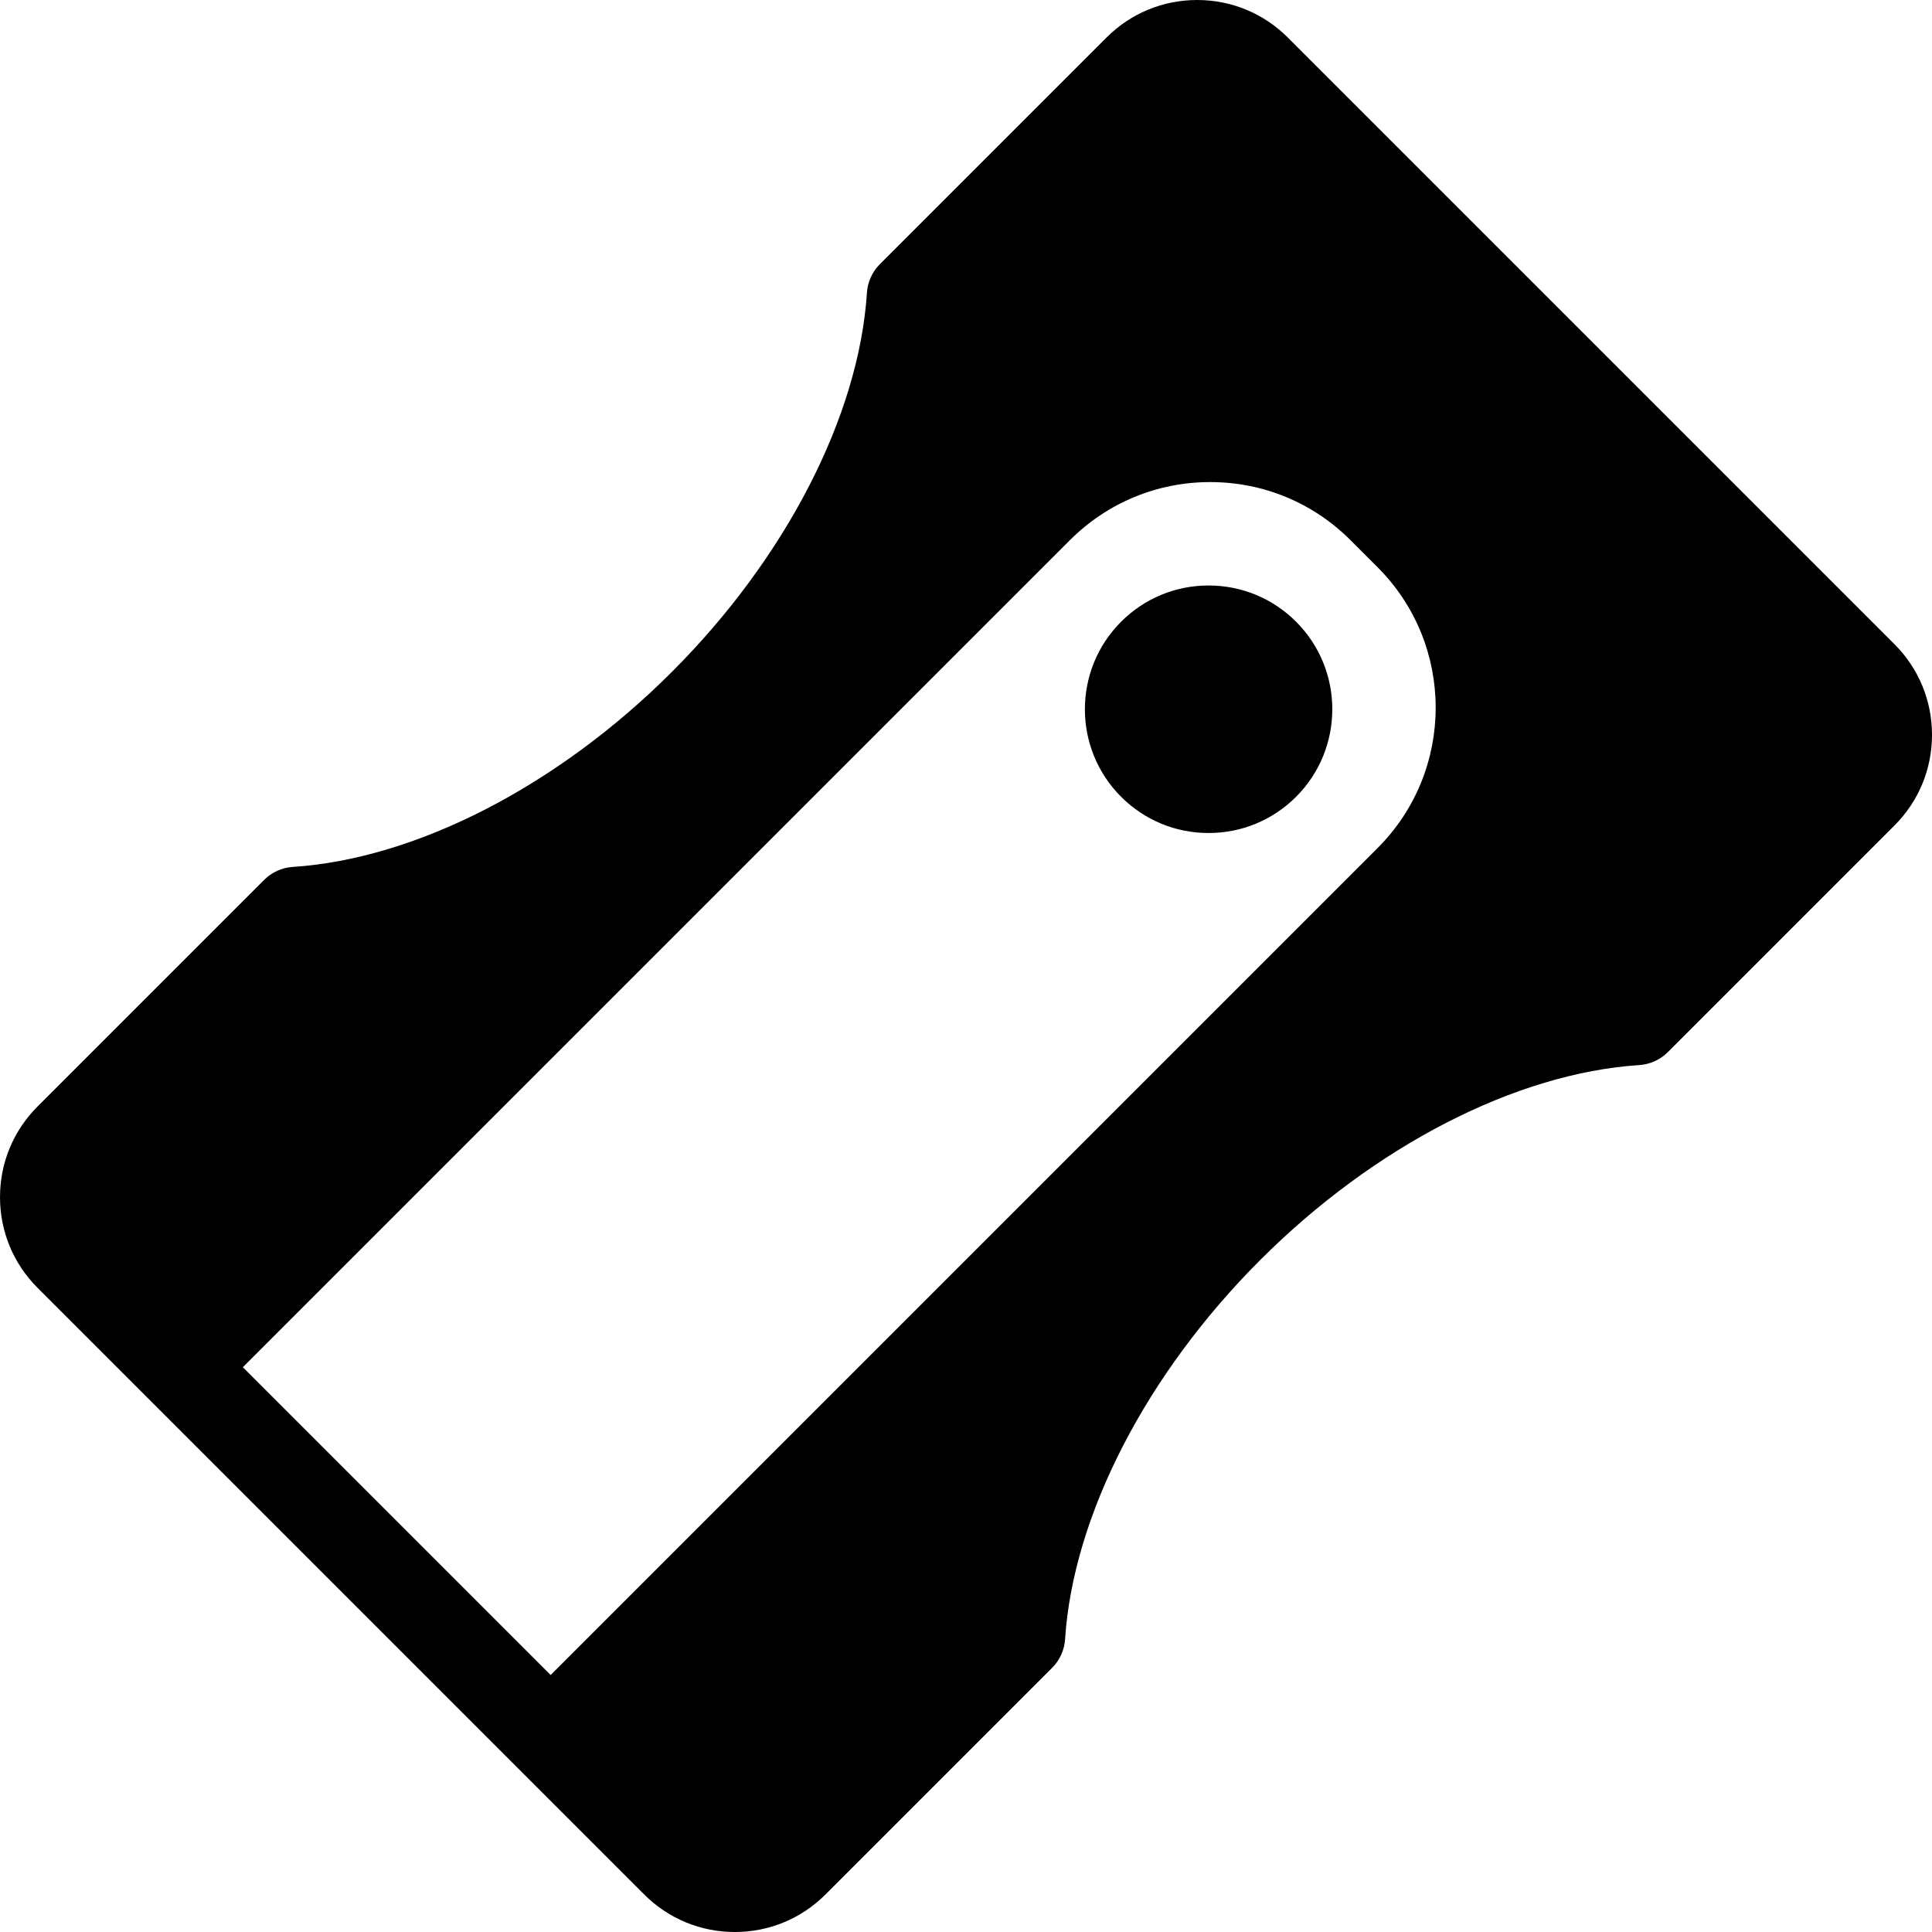 <?xml version="1.0" encoding="iso-8859-1"?>
<!-- Uploaded to: SVG Repo, www.svgrepo.com, Generator: SVG Repo Mixer Tools -->
<!DOCTYPE svg PUBLIC "-//W3C//DTD SVG 1.1//EN" "http://www.w3.org/Graphics/SVG/1.1/DTD/svg11.dtd">
<svg fill="#000000" height="800px" width="800px" version="1.1" id="Capa_1" xmlns="http://www.w3.org/2000/svg" xmlns:xlink="http://www.w3.org/1999/xlink" 
	 viewBox="0 0 217.007 217.007" xml:space="preserve">
<path d="M212.787,72.354L144.653,4.219C141.933,1.498,138.315,0,134.468,0s-7.465,1.498-10.186,4.219L98.83,29.672
	c-0.858,0.858-1.376,2-1.454,3.211c-0.9,13.848-9.09,29.768-21.907,42.585C62.65,88.286,46.73,96.475,32.883,97.375
	c-1.211,0.079-2.353,0.595-3.211,1.454L4.22,124.281C1.499,127.002,0,130.62,0,134.468c0,3.847,1.499,7.465,4.22,10.186
	l15.573,15.573c0,0,0.001,0.001,0.001,0.001l35.396,35.396c0.001,0.001,0.003,0.002,0.004,0.004l17.16,17.16
	c2.721,2.721,6.338,4.219,10.185,4.219c3.848,0,7.465-1.499,10.186-4.219l25.453-25.453c0.858-0.858,1.376-2,1.454-3.211
	c0.899-13.848,9.089-29.767,21.906-42.585c12.818-12.818,28.738-21.007,42.586-21.907c1.211-0.079,2.353-0.595,3.211-1.454
	l25.452-25.453c2.721-2.72,4.22-6.338,4.22-10.186S215.508,75.074,212.787,72.354z M154.741,63.723
	c8.691,8.691,8.691,22.833,0,31.525L61.849,188.14l-34.571-34.571l92.892-92.892c4.211-4.21,9.809-6.529,15.763-6.529
	c5.955,0,11.553,2.319,15.763,6.529L154.741,63.723z M135.752,65.764c3.714,0,7.204,1.446,9.83,4.071
	c5.42,5.42,5.42,14.239,0.001,19.659c-2.627,2.626-6.117,4.072-9.831,4.072c-3.713,0-7.203-1.446-9.829-4.071
	c-5.42-5.42-5.42-14.239-0.001-19.659C128.549,67.21,132.039,65.764,135.752,65.764z"/>
</svg>